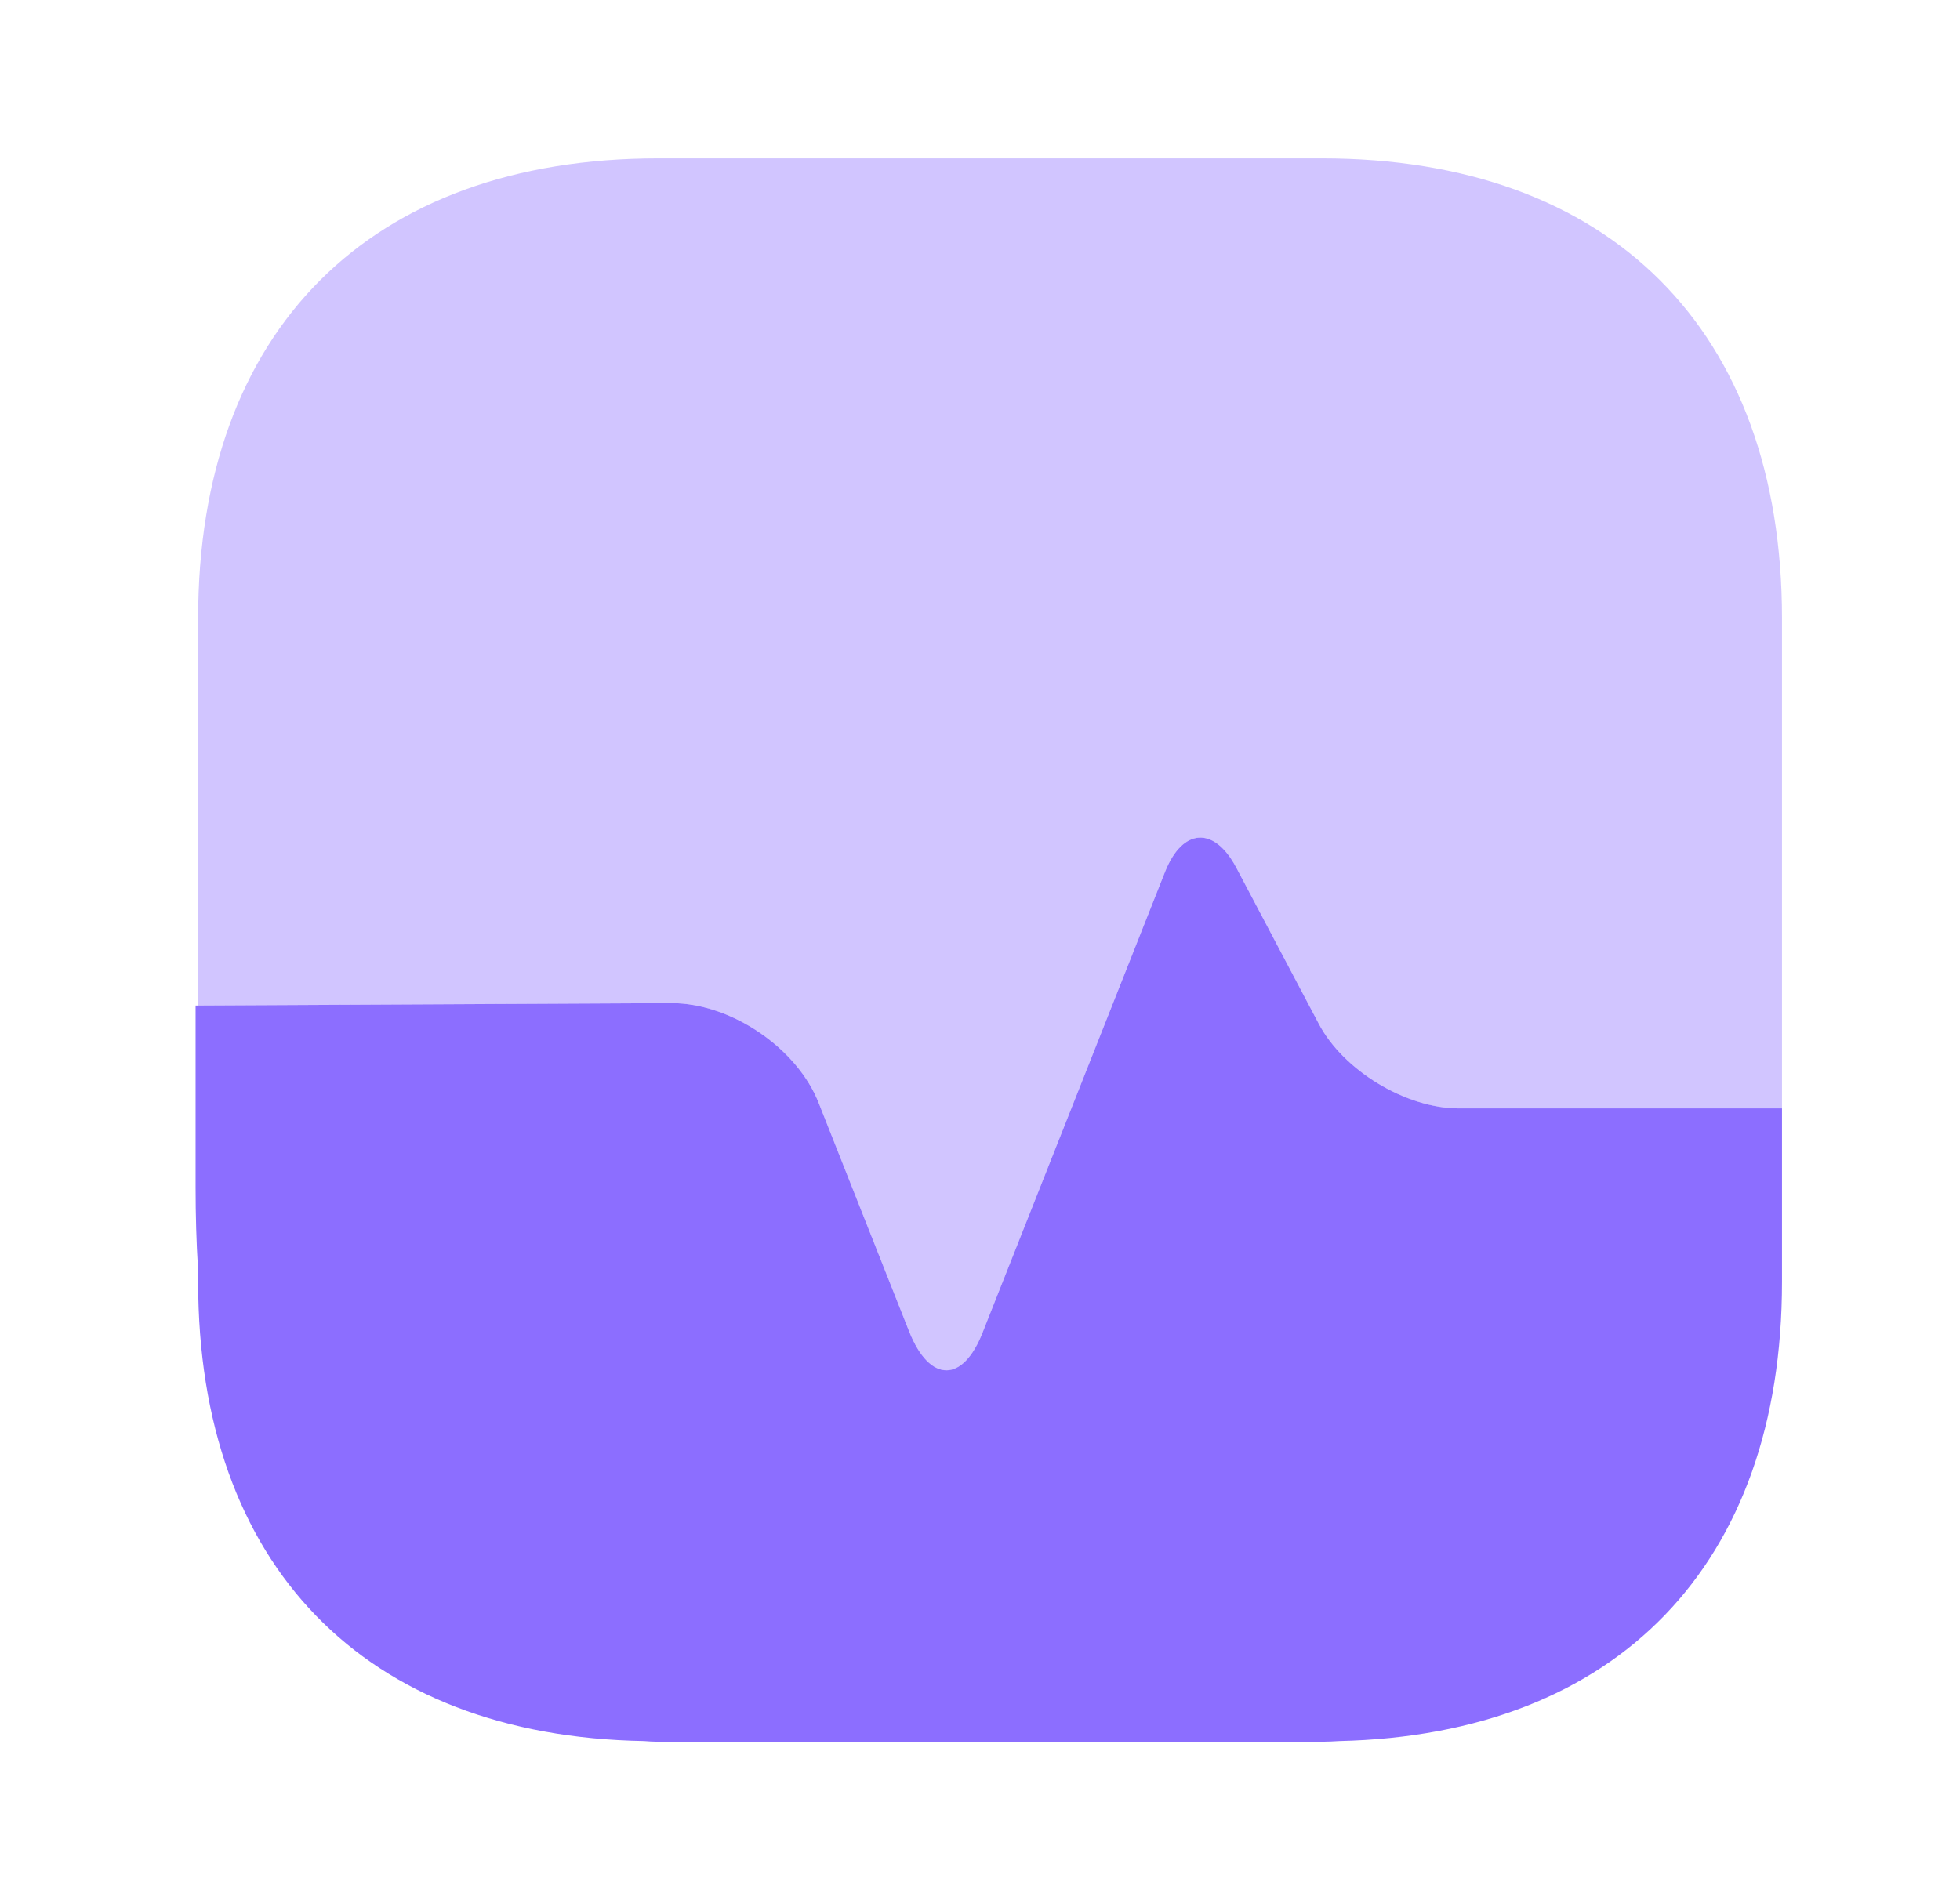<svg width="33" height="32" viewBox="0 0 33 32" fill="none" xmlns="http://www.w3.org/2000/svg">
<path opacity="0.4" d="M30.003 10.414V18.667H24.563C23.669 18.667 22.616 18.027 22.203 17.24L20.816 14.614C20.443 13.907 19.909 13.947 19.616 14.68L16.549 22.427C16.216 23.294 15.656 23.294 15.309 22.427L13.789 18.587C13.429 17.654 12.309 16.894 11.309 16.894L3.336 16.934V10.414C3.336 5.56 6.229 2.667 11.083 2.667H22.256C27.109 2.667 30.003 5.56 30.003 10.414Z" fill="#8C6EFF"/>
<path d="M30.003 21.586V18.666H24.563C23.669 18.666 22.616 18.026 22.203 17.239L20.816 14.613C20.443 13.906 19.909 13.946 19.616 14.68L16.549 22.426C16.216 23.293 15.656 23.293 15.309 22.426L13.789 18.586C13.429 17.653 12.309 16.893 11.309 16.893L3.336 16.933V21.586C3.336 26.36 6.136 29.239 10.843 29.32C10.989 29.333 11.149 29.333 11.296 29.333H21.963C22.163 29.333 22.363 29.333 22.549 29.32C27.229 29.213 30.003 26.346 30.003 21.586Z" fill="#8C6EFF"/>
<path d="M3.333 16.934V21.347C3.306 20.92 3.293 20.467 3.293 20V16.934H3.333Z" fill="#8C6EFF"/>
</svg>
